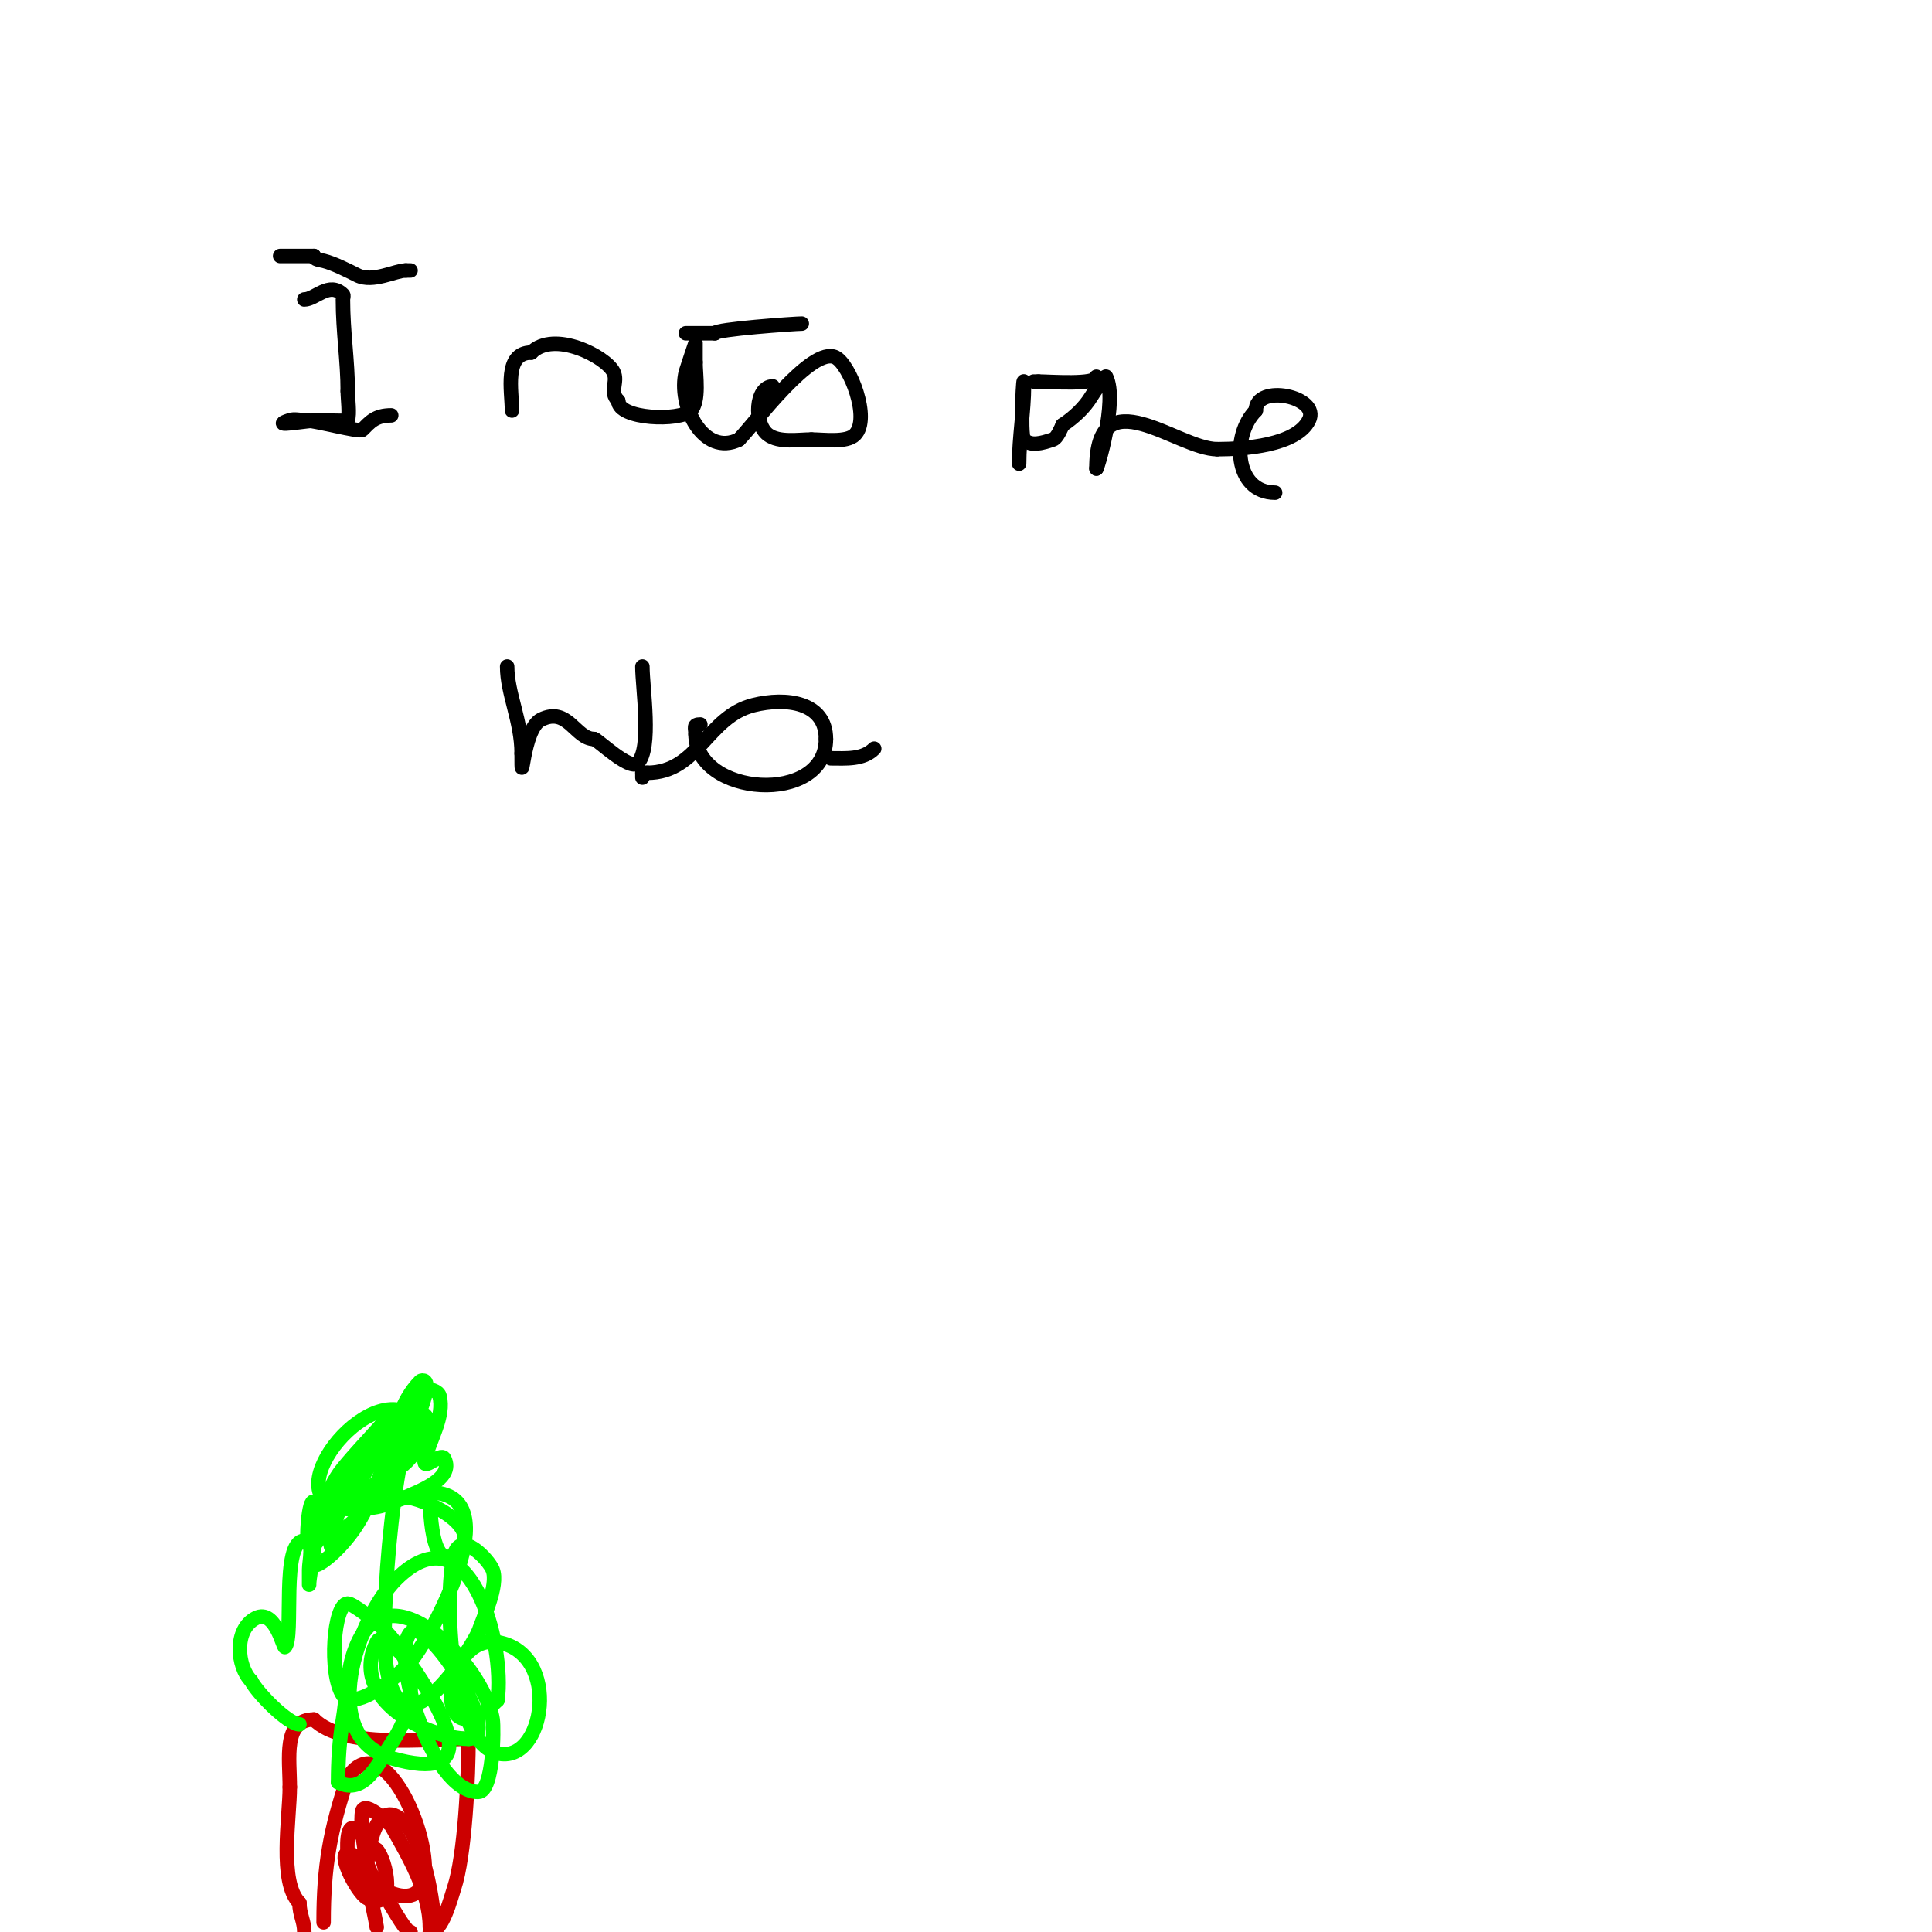 <svg viewBox='0 0 400 400' version='1.1' xmlns='http://www.w3.org/2000/svg' xmlns:xlink='http://www.w3.org/1999/xlink'><g fill='none' stroke='#cc0000' stroke-width='3' stroke-linecap='round' stroke-linejoin='round'><path d='M63,400c0,-2.313 -1,-3.533 -1,-6'/><path d='M62,394c-4.318,-4.318 -2,-17.785 -2,-24'/><path d='M60,370c0,-5.904 -1.463,-14 5,-14'/><path d='M65,356c6.112,6.112 23.138,4 32,4'/><path d='M97,360c0,7.809 -0.707,24.12 -3,31c-0.669,2.007 -2.408,9 -5,9'/><path d='M85,400c-1.745,0 -7.781,-13.891 -12,-16c-4.195,-2.098 0.839,7.919 3,9c6.308,3.154 4.012,-7.988 2,-10'/><path d='M78,383c-1.569,-1.046 -2.667,-2.667 -4,-4c-2.556,-2.556 -2.074,4.703 -2,5c0.941,3.766 11.686,11.971 15,7c4.299,-6.449 -7.046,-34.932 -15,-23'/><path d='M72,368c-3.642,10.927 -5,18.27 -5,30'/><path d='M90,400c0,-5.307 -2.36,-21.18 -8,-24c-5.114,-2.557 -6.404,10.574 -6,13c0.549,3.296 1.451,6.704 2,10'/><path d='M89,399c0,-7.22 -4.4,-14.701 -8,-21c-0.09,-0.158 -5.527,-5.365 -6,-3c-0.758,3.792 2,15.984 2,14c0,-1.054 -0.529,-2.057 -1,-3'/></g>
<g fill='none' stroke='#00ff00' stroke-width='3' stroke-linecap='round' stroke-linejoin='round'><path d='M62,357c-2.345,0 -8.739,-6.477 -10,-9'/><path d='M52,348c-2.952,-2.952 -3.634,-10.683 1,-13c3.995,-1.998 5.667,6.333 6,6c1.953,-1.953 -0.945,-22 4,-22'/><path d='M63,319c2.127,0 1,4.197 1,6c0,1 0,4 0,3c0,-2.337 2.896,-15.104 1,-17c-1.047,-1.047 -1.821,8.179 -1,9c0.236,0.236 0.733,0.2 1,0c0.499,-0.374 19.324,-25.162 11,-21'/><path d='M76,299c-1.333,2 -3.24,3.72 -4,6c-1.304,3.912 -1.867,8.036 -3,12c-3.841,13.444 14.286,-16.47 15,-18c1.483,-3.177 5.382,-11.618 4,-13c-0.236,-0.236 -0.764,-0.236 -1,0c-3.863,3.863 -6,10.784 -6,16c0,0.598 -0.236,2 1,2c2.404,0 8.223,-8.777 6,-11c-1.514,-1.514 -8.911,1.965 -9,2'/><path d='M79,295c-2.667,3 -5.458,5.893 -8,9c-1.888,2.307 -3.143,5.144 -4,8c-4.7,15.667 12.828,-2.655 15,-7c0.001,-0.002 2.012,-4.663 1,-5c-6.824,-2.275 -21.857,20.143 -18,24c0.58,0.58 4.566,-2.278 8,-7c2.951,-4.058 7,-12.915 7,-18'/><path d='M80,299c0,-7.335 -14.29,9.71 -11,13c3.373,3.373 22.523,-17.869 14,-20c-11.246,-2.811 -29.307,24.419 -5,20c2.074,-0.377 4,-1.333 6,-2'/><path d='M84,310c2.274,-1.137 10.145,-3.711 8,-8c-0.759,-1.519 -4.767,3.067 -4,0c1.003,-4.013 4.069,-8.722 3,-13c-0.239,-0.956 -2.271,-1.729 -3,-1c-6.448,6.448 -9.449,47.341 -8,57c2.921,19.473 16.662,-2.325 19,-7'/><path d='M99,338c0.908,-2.724 4.292,-9.771 3,-13c-0.826,-2.064 -6.655,-8.379 -8,-3c-2.138,8.551 -0.957,38.511 9,41c9.793,2.448 13.408,-20.765 0,-23c-11.659,-1.943 -13.867,25.867 0,12'/><path d='M103,352c1.636,-11.45 -5.724,-40.276 -21,-25c-7.963,7.963 -16.55,32.557 -1,37c18.806,5.373 11.497,-8.255 5,-18c-0.766,-1.149 -6.588,-8.824 -8,-6c-5.917,11.834 10.564,20 19,20'/><path d='M97,360c7.645,0 -8.458,-25.542 -12,-22c-4.282,4.282 4.214,33 14,33c3.193,0 3.288,-13.127 3,-15c-1.753,-11.393 -22.923,-33.661 -29,-13c-1.237,4.206 -1.279,8.675 -2,13c-0.75,4.502 -1,8.442 -1,13'/><path d='M70,369c5.547,2.773 8.35,-4.025 11,-8c6.136,-9.205 5.371,-17.825 -3,-25c-0.378,-0.324 -4.925,-4 -6,-4c-2.911,0 -4.004,14.494 -1,19c1.892,2.838 9.417,-1.763 14,-7c3.762,-4.3 21.13,-35 4,-35'/><path d='M89,309c0,2.141 -0.002,18.002 6,12c5.238,-5.238 -7.847,-11 -11,-11'/></g>
<g fill='none' stroke='#000000' stroke-width='3' stroke-linecap='round' stroke-linejoin='round'><path d='M58,53c2.333,0 4.667,0 7,0'/><path d='M65,53c0,0.745 1.277,0.819 2,1c2.158,0.54 5.127,2.063 7,3c3.166,1.583 7.892,-1 10,-1'/><path d='M84,56l1,0'/><path d='M63,62c2.299,0 5.162,-3.838 8,-1c0.236,0.236 0,0.667 0,1c0,6.668 1,12.815 1,19'/><path d='M72,81c0,1.618 0.445,4.665 0,6c-0.092,0.275 -5.437,0 -6,0c-2.053,0 -10.762,1.587 -6,0c0.949,-0.316 2,0 3,0'/><path d='M63,87c2.188,0 11.455,2.545 12,2c1.63,-1.63 2.703,-3 6,-3'/><path d='M106,85c0,-4.009 -1.74,-12 4,-12'/><path d='M110,73c4.696,-4.696 15.407,0.813 17,4c1.06,2.121 -0.964,4.036 1,6'/><path d='M128,83c0,3.837 12.744,4.256 15,2c1.889,-1.889 1,-7.351 1,-10'/><path d='M144,75c0,-0.312 0,-4 0,-4c0,0 -1.927,5.707 -2,6c-1.751,7.003 3.676,17.662 11,14'/><path d='M153,91c3.095,-3.095 15.077,-19.462 20,-17c2.898,1.449 7.346,12.654 4,16c-1.723,1.723 -6.616,1 -9,1'/><path d='M168,91c-2.605,0 -6.696,0.728 -9,-1c-3.017,-2.263 -2.584,-10 1,-10'/><path d='M142,69c2,0 4,0 6,0'/><path d='M148,69c0,-0.828 16.632,-2 18,-2'/><path d='M211,96c0,-5.338 1,-11.02 1,-16'/><path d='M212,80c0,-5.113 -0.864,10.136 0,11c1.422,1.422 3.572,0.809 6,0c0.916,-0.305 1.755,-2.51 2,-3'/><path d='M220,88c2.353,-1.569 4.545,-3.575 6,-6c0.177,-0.295 2.824,-4.352 3,-4c2.5,4.999 -2,19.669 -2,19'/><path d='M227,97c0,-19.249 16.797,-4 25,-4'/><path d='M252,93c5.701,0 16.39,-0.779 19,-6c2.431,-4.861 -11,-7.696 -11,-2'/><path d='M260,85c-5.079,5.079 -4.473,17 4,17'/><path d='M214,79l1,0'/><path d='M215,79c2.238,0 12,0.764 12,-1'/><path d='M105,138c0,5.554 3,11.315 3,18'/><path d='M108,156c0,8.889 0.076,-5.038 4,-7c5.583,-2.791 7.107,4 11,4'/><path d='M123,153c0.593,0 7.389,6.611 9,5c3.023,-3.023 1,-15.575 1,-20'/><path d='M133,161c0,-0.333 0,-0.667 0,-1'/><path d='M133,160l1,0'/><path d='M134,160c10.548,0 12.351,-11.588 22,-14c6.726,-1.681 15,-0.666 15,7'/><path d='M171,153c0,13.768 -27,11.932 -27,-1'/><path d='M144,152c0,-1.333 -0.567,-2 1,-2'/><path d='M172,157c3.099,0 6.654,0.346 9,-2'/></g>
</svg>